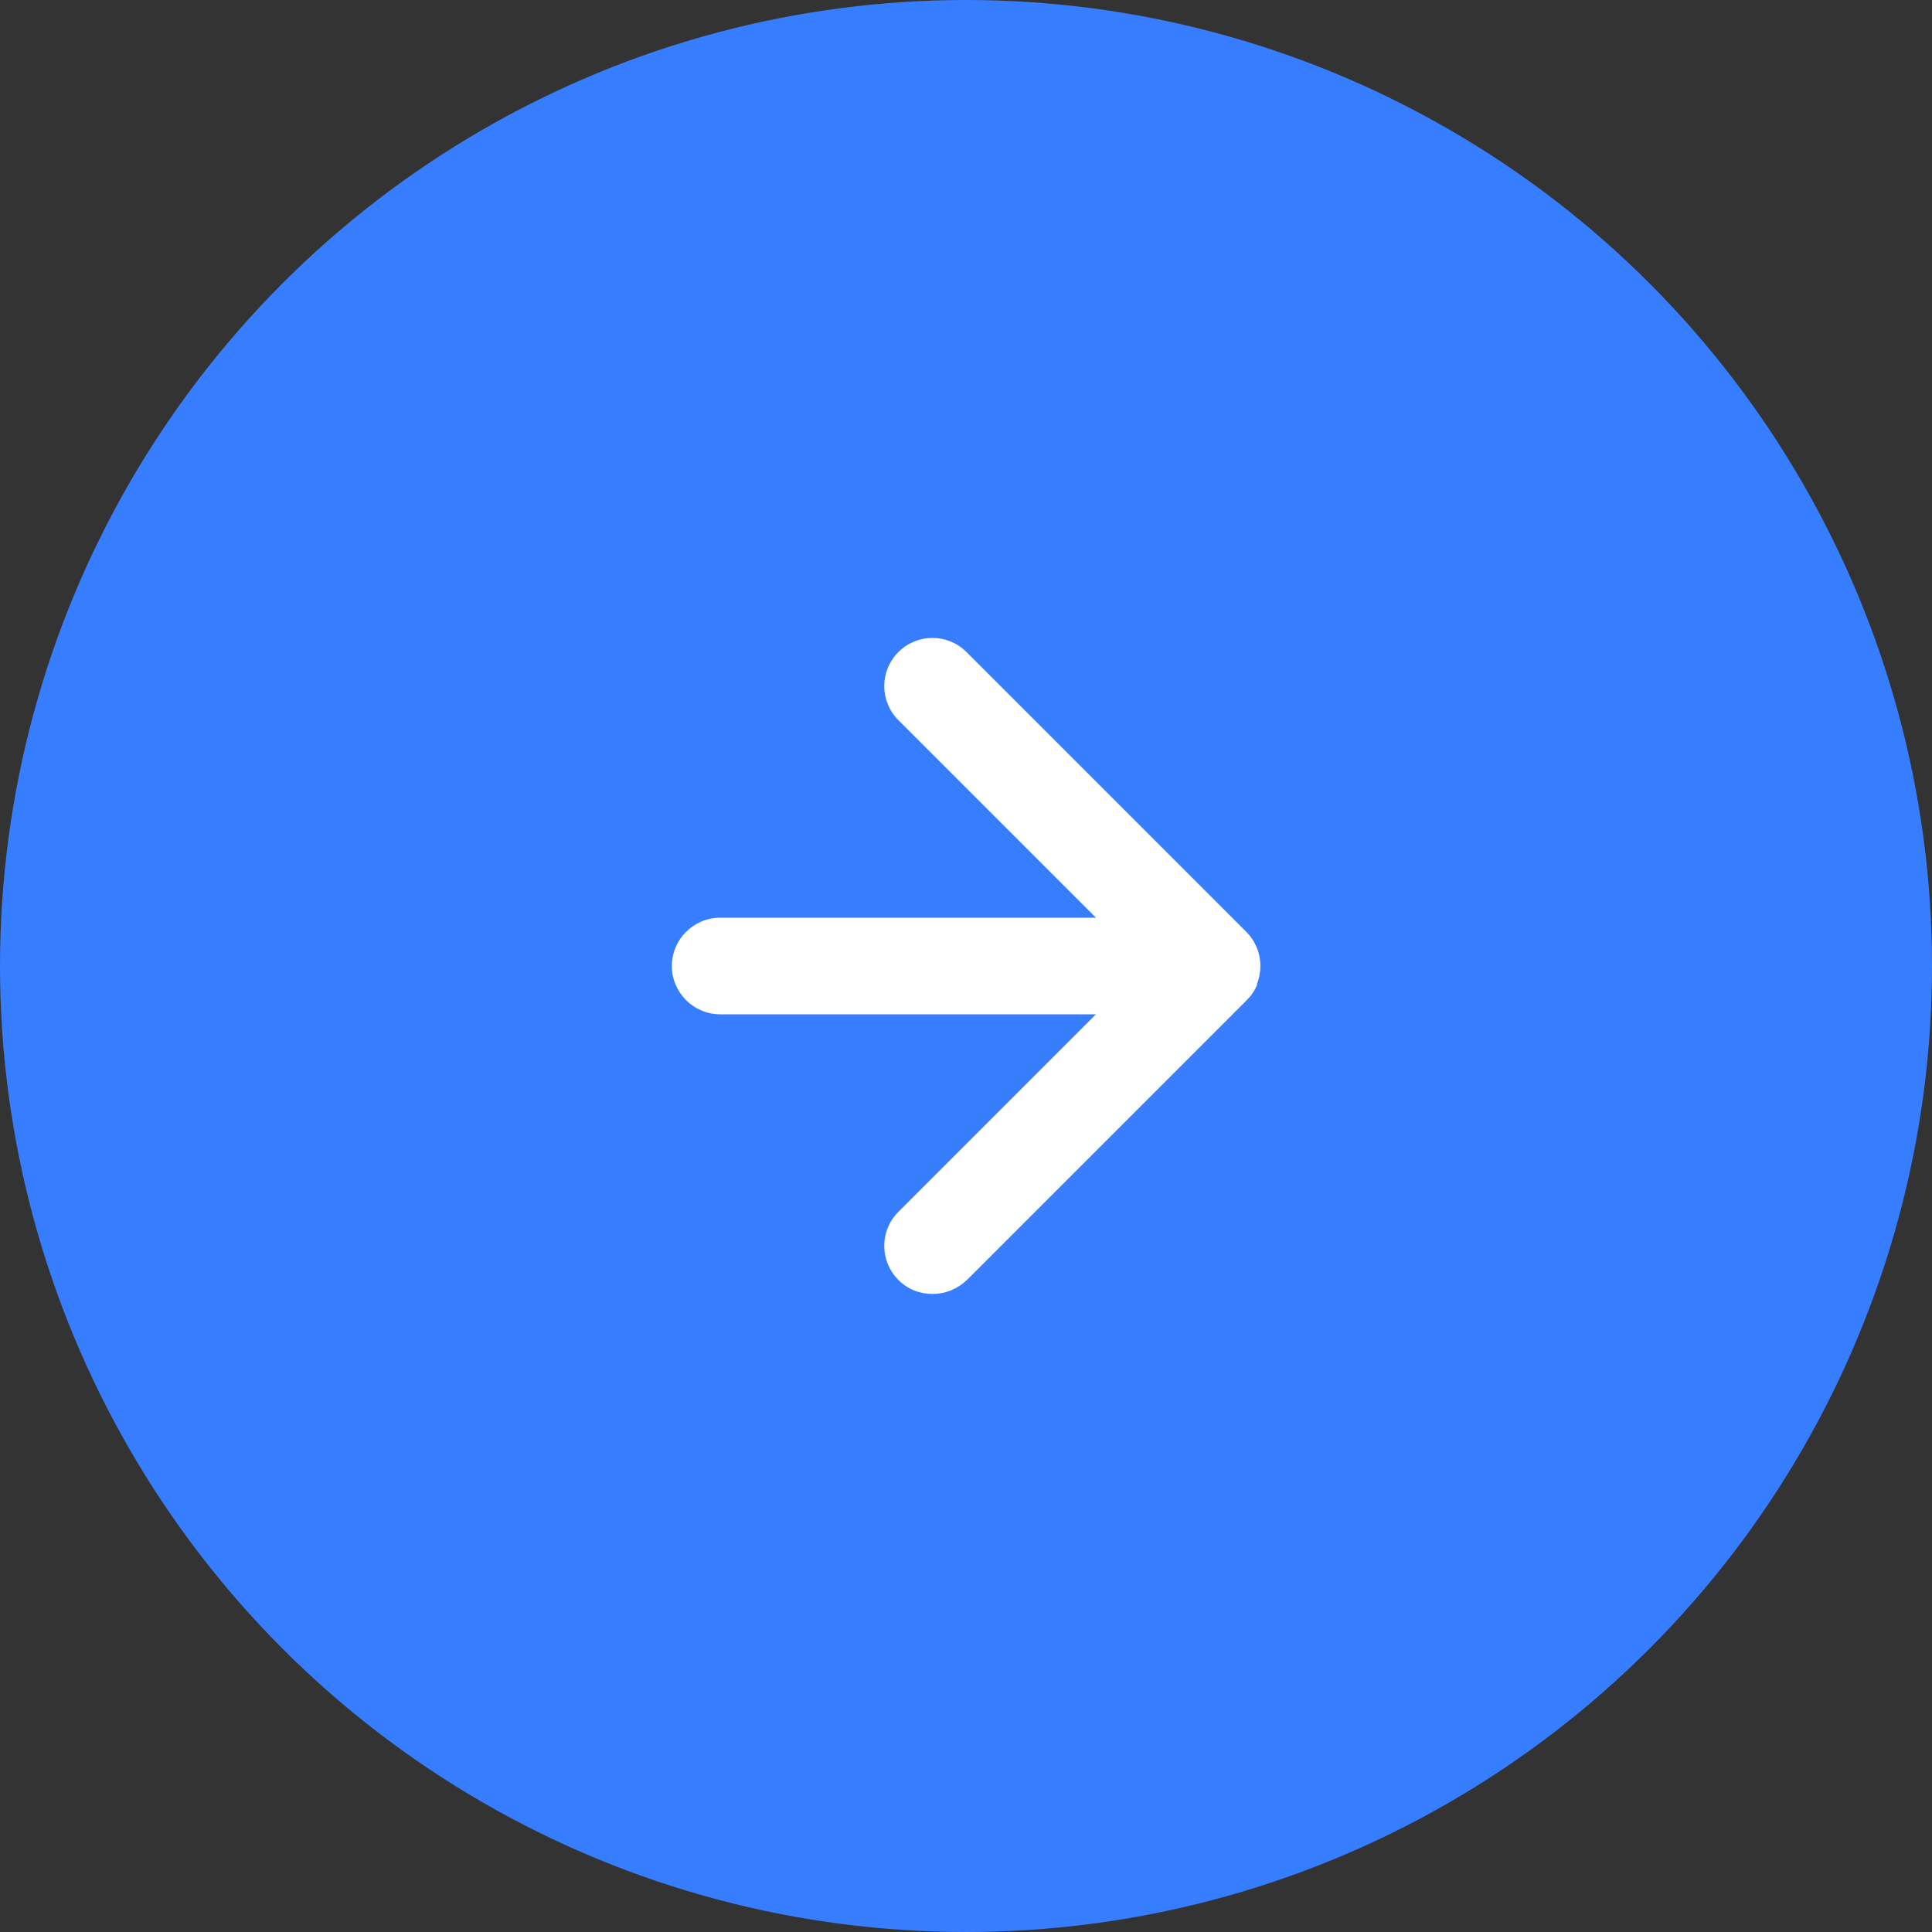<?xml version="1.0" encoding="UTF-8"?>
<svg id="Layer_2" data-name="Layer 2" xmlns="http://www.w3.org/2000/svg" viewBox="0 0 40 40">
  <rect x="0" y="0" width="40" height="40" fill="#333333" stroke="none"/>
  <defs>
    <style>
      .cls-1 {
        fill: #377dff;
      }

      .cls-1, .cls-2 {
        stroke-width: 0px;
      }

      .cls-2 {
        fill: #fff;
      }
    </style>
  </defs>
  <g id="Layer_2-2" data-name="Layer 2">
    <g>
      <circle class="cls-1" cx="20" cy="20" r="20"/>
      <path class="cls-2" d="m26.02,20.38c.1-.24.1-.52,0-.76-.05-.12-.12-.23-.22-.33l-5.79-5.79c-.39-.39-1.02-.39-1.41,0s-.39,1.02,0,1.41l4.09,4.09h-7.78c-.55,0-1,.45-1,1s.45,1,1,1h7.78l-4.09,4.09c-.39.39-.39,1.02,0,1.41.2.2.45.29.71.29s.51-.1.71-.29l5.79-5.79c.09-.09.17-.2.22-.33Z"/>
    </g>
  </g>
</svg>
